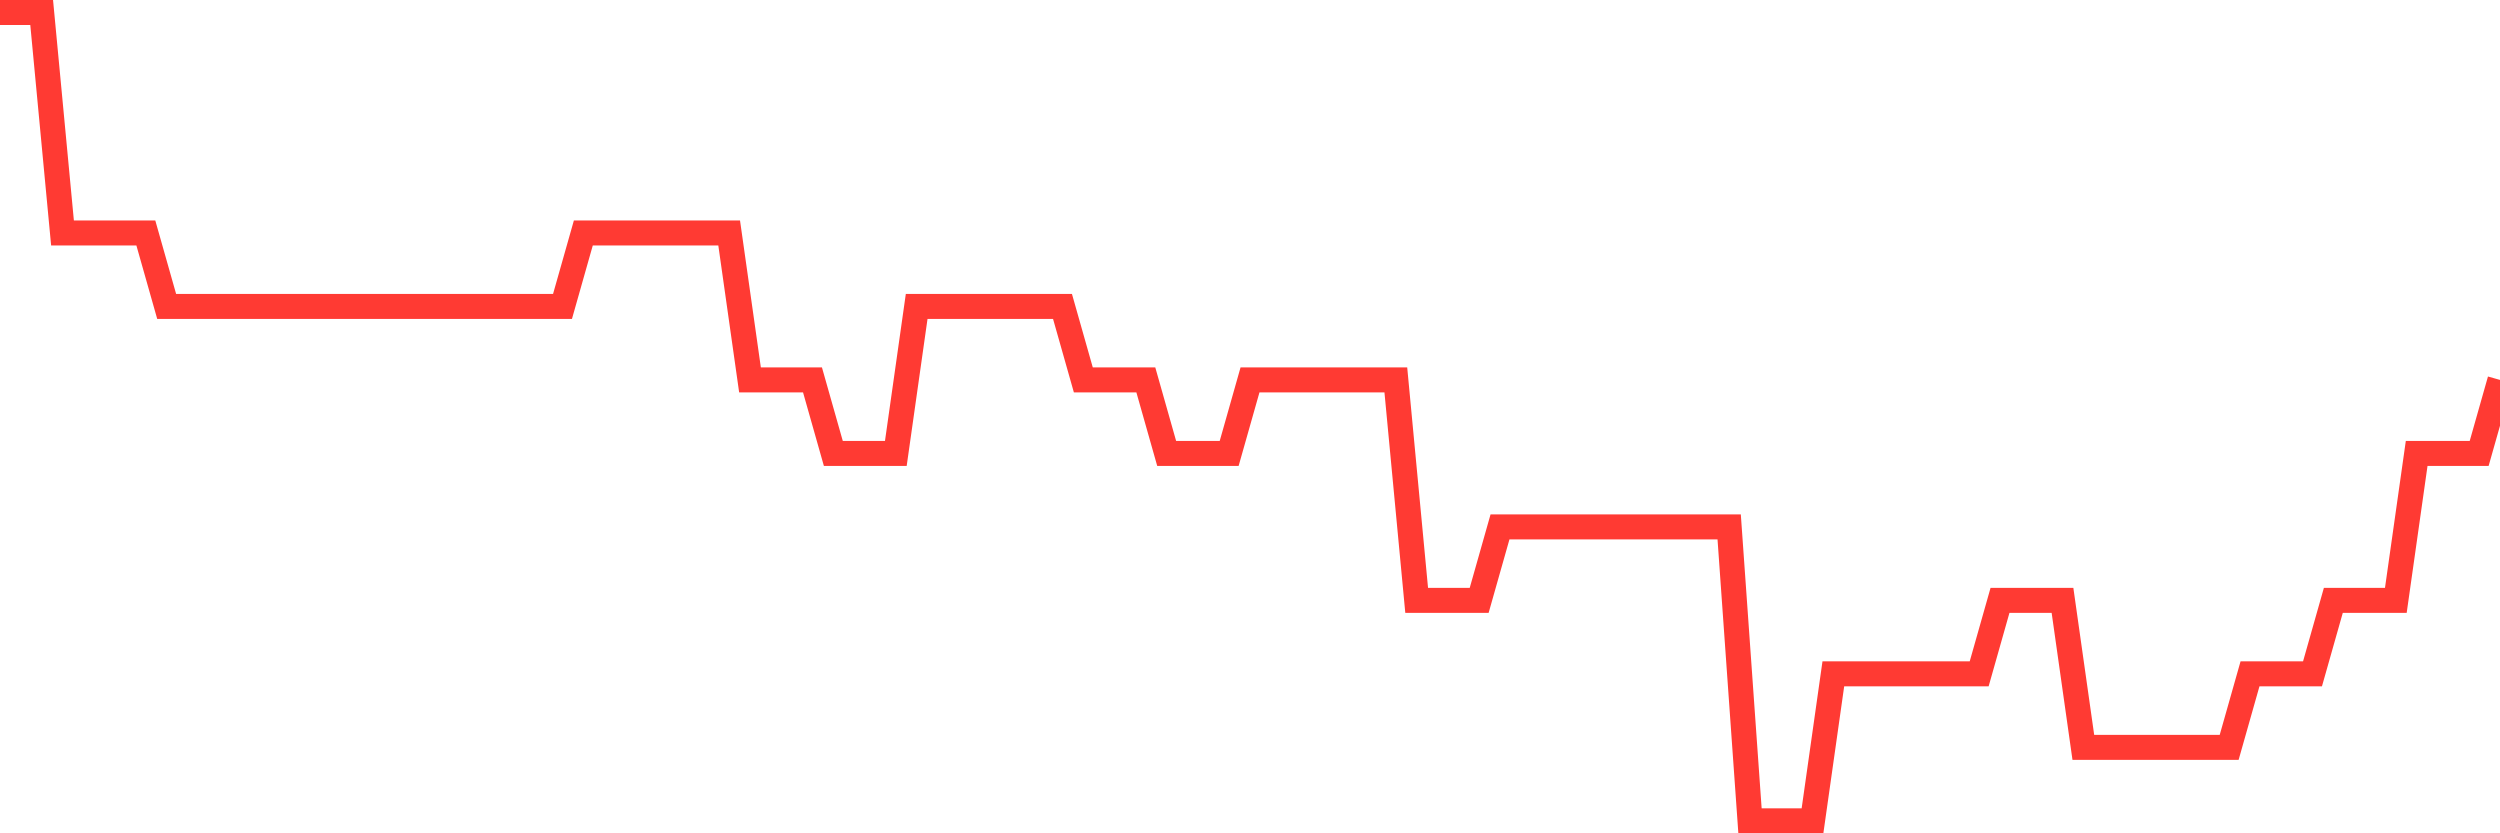 <svg
  xmlns="http://www.w3.org/2000/svg"
  xmlns:xlink="http://www.w3.org/1999/xlink"
  width="120"
  height="40"
  viewBox="0 0 120 40"
  preserveAspectRatio="none"
>
  <polyline
    points="0,0.6 1,0.6 2,0.6 3,11.182 4,11.182 5,11.182 6,11.182 7,11.182 8,14.709 9,14.709 10,14.709 11,14.709 12,14.709 13,14.709 14,14.709 15,14.709 16,14.709 17,14.709 18,14.709 19,14.709 20,14.709 21,14.709 22,14.709 23,14.709 24,14.709 25,14.709 26,14.709 27,14.709 28,11.182 29,11.182 30,11.182 31,11.182 32,11.182 33,11.182 34,11.182 35,11.182 36,18.236 37,18.236 38,18.236 39,18.236 40,21.764 41,21.764 42,21.764 43,21.764 44,14.709 45,14.709 46,14.709 47,14.709 48,14.709 49,14.709 50,14.709 51,14.709 52,18.236 53,18.236 54,18.236 55,18.236 56,21.764 57,21.764 58,21.764 59,21.764 60,18.236 61,18.236 62,18.236 63,18.236 64,18.236 65,18.236 66,18.236 67,18.236 68,28.818 69,28.818 70,28.818 71,28.818 72,25.291 73,25.291 74,25.291 75,25.291 76,25.291 77,25.291 78,25.291 79,25.291 80,25.291 81,25.291 82,25.291 83,25.291 84,39.4 85,39.4 86,39.4 87,39.4 88,32.345 89,32.345 90,32.345 91,32.345 92,32.345 93,32.345 94,32.345 95,32.345 96,28.818 97,28.818 98,28.818 99,28.818 100,35.873 101,35.873 102,35.873 103,35.873 104,35.873 105,35.873 106,35.873 107,35.873 108,32.345 109,32.345 110,32.345 111,32.345 112,28.818 113,28.818 114,28.818 115,28.818 116,21.764 117,21.764 118,21.764 119,21.764 120,18.236"
    fill="none"
    stroke="#ff3a33"
    stroke-width="1.2"
  >
  </polyline>
</svg>